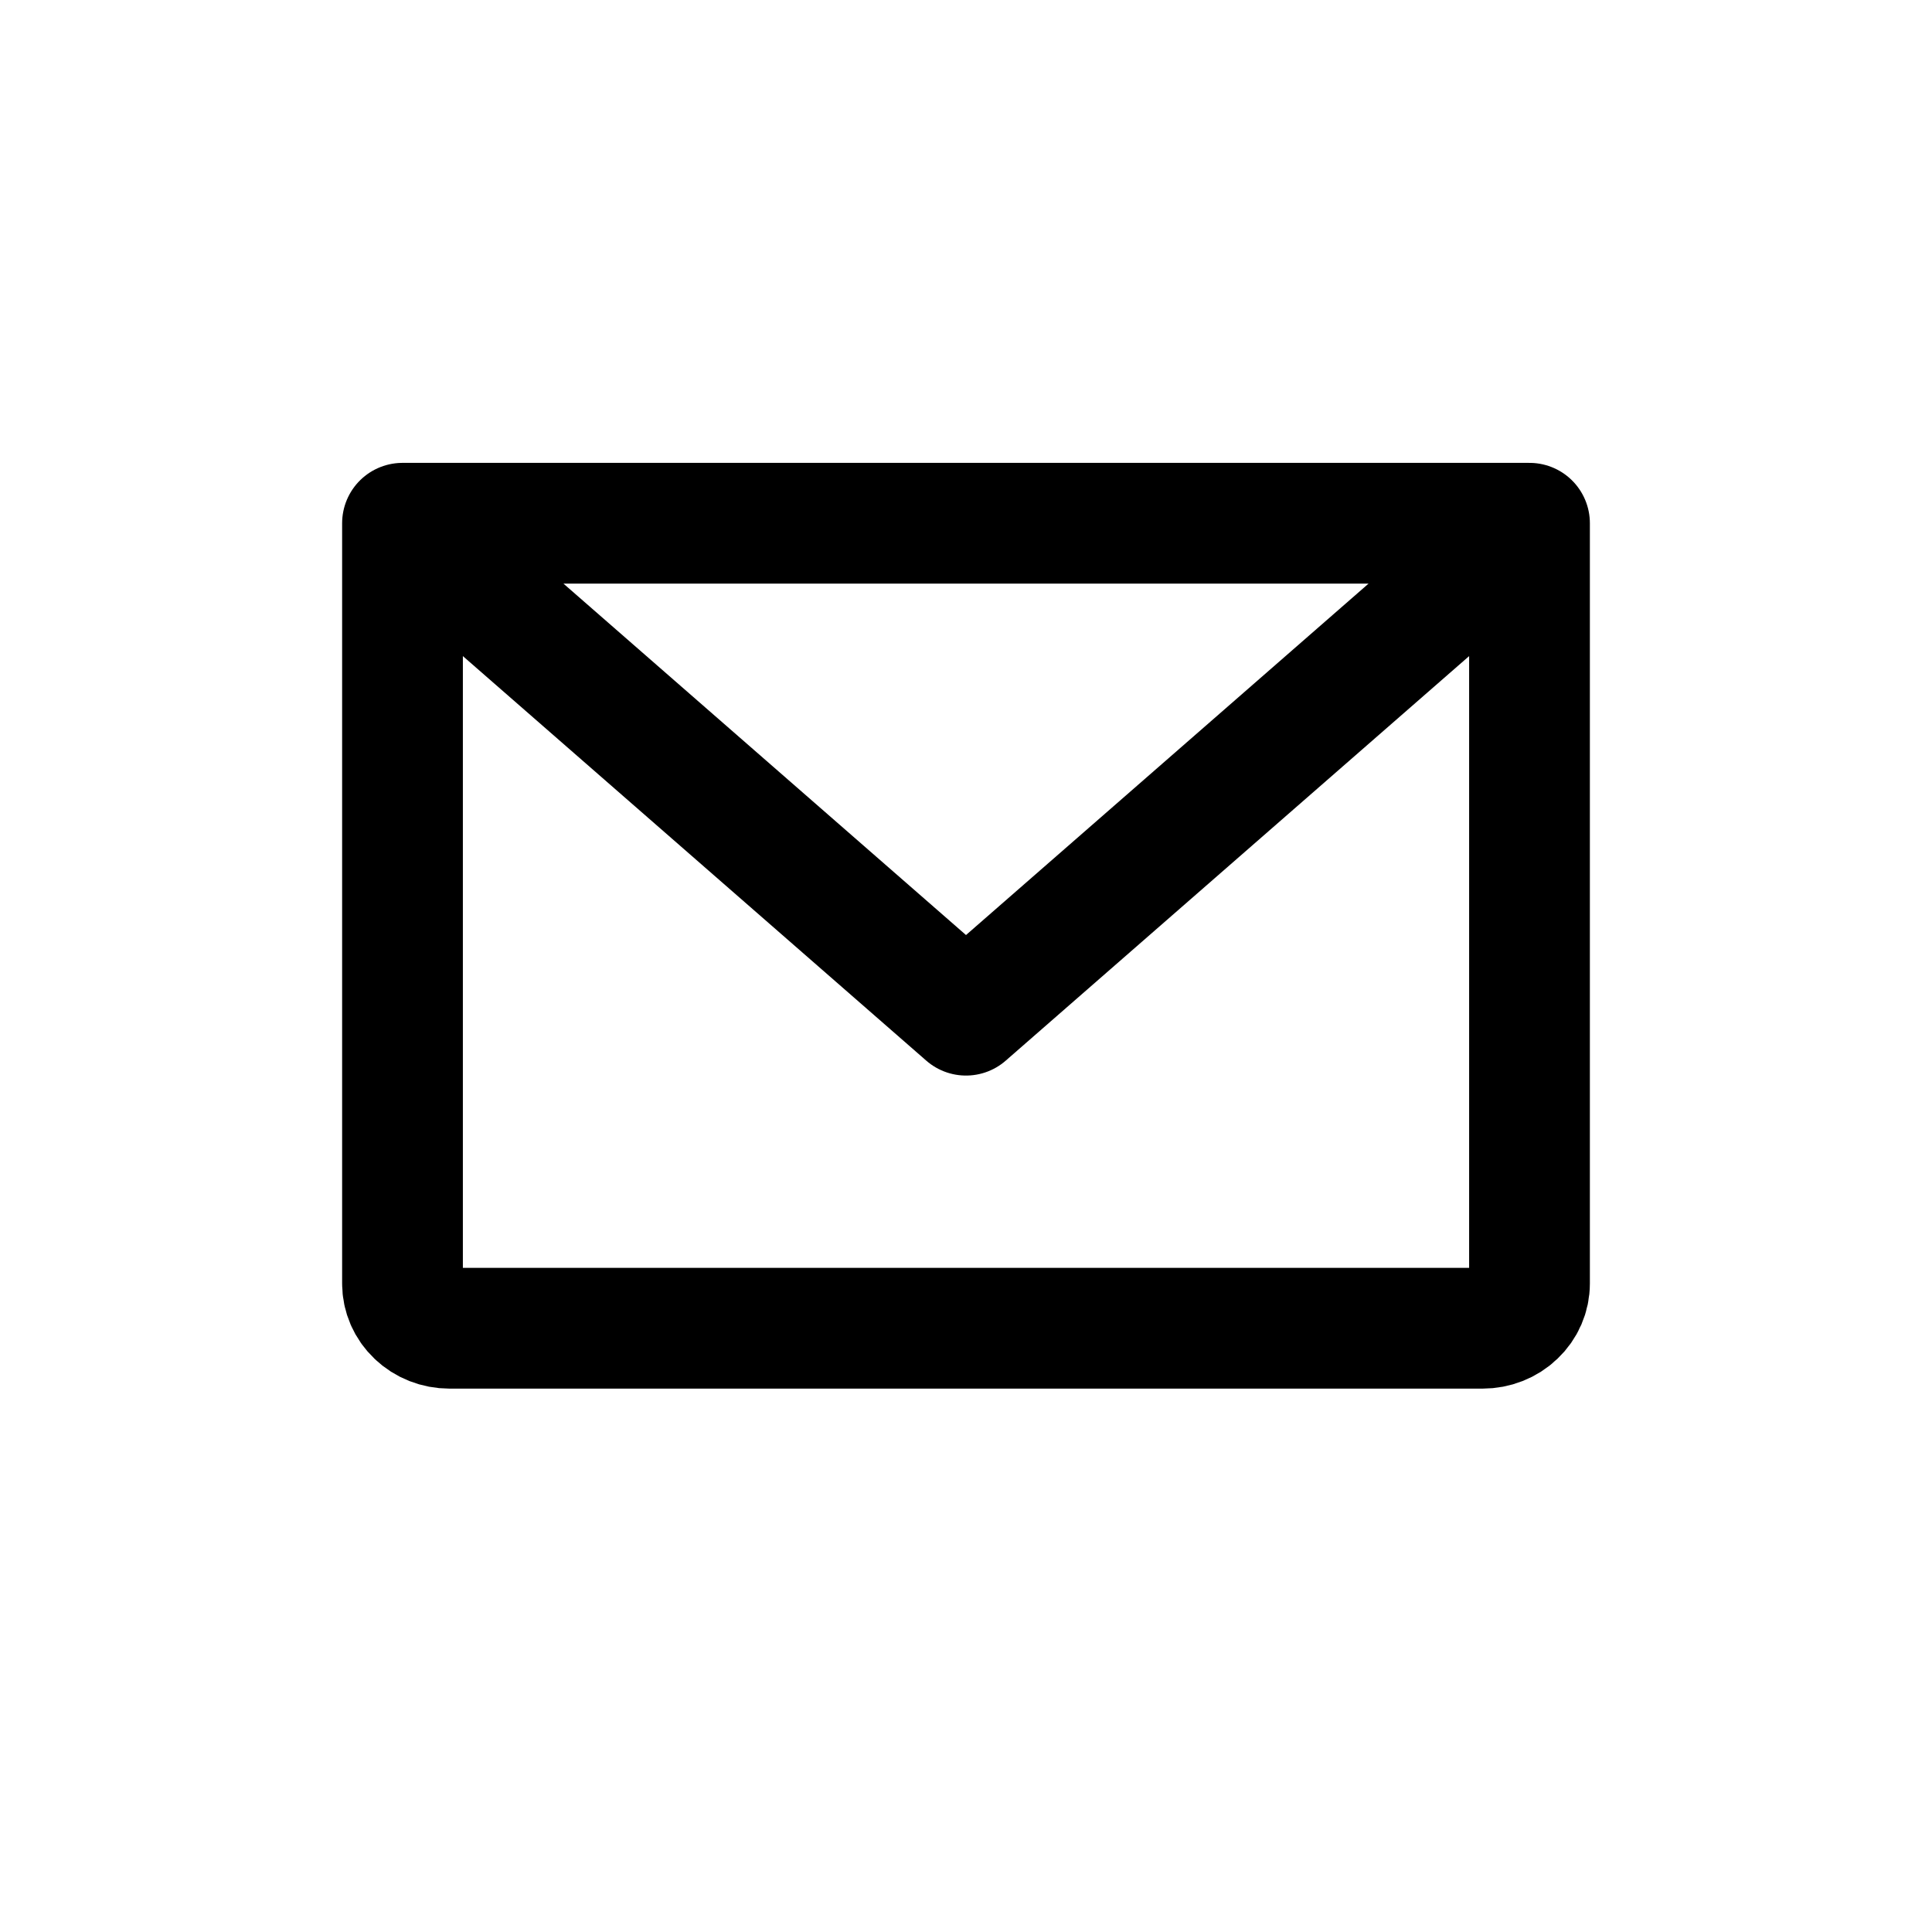 <svg width="24" height="24" viewBox="0 0 24 24" fill="none" xmlns="http://www.w3.org/2000/svg">
<path d="M5 6.5H19M5 6.5V15.944C5 16.092 5.061 16.233 5.171 16.337C5.28 16.442 5.429 16.5 5.583 16.5H18.417C18.571 16.5 18.72 16.442 18.829 16.337C18.939 16.233 19 16.092 19 15.944V6.5M5 6.5L12 12.611L19 6.5" stroke="black" stroke-width="1.5" stroke-linecap="round" stroke-linejoin="round"/>
</svg>
